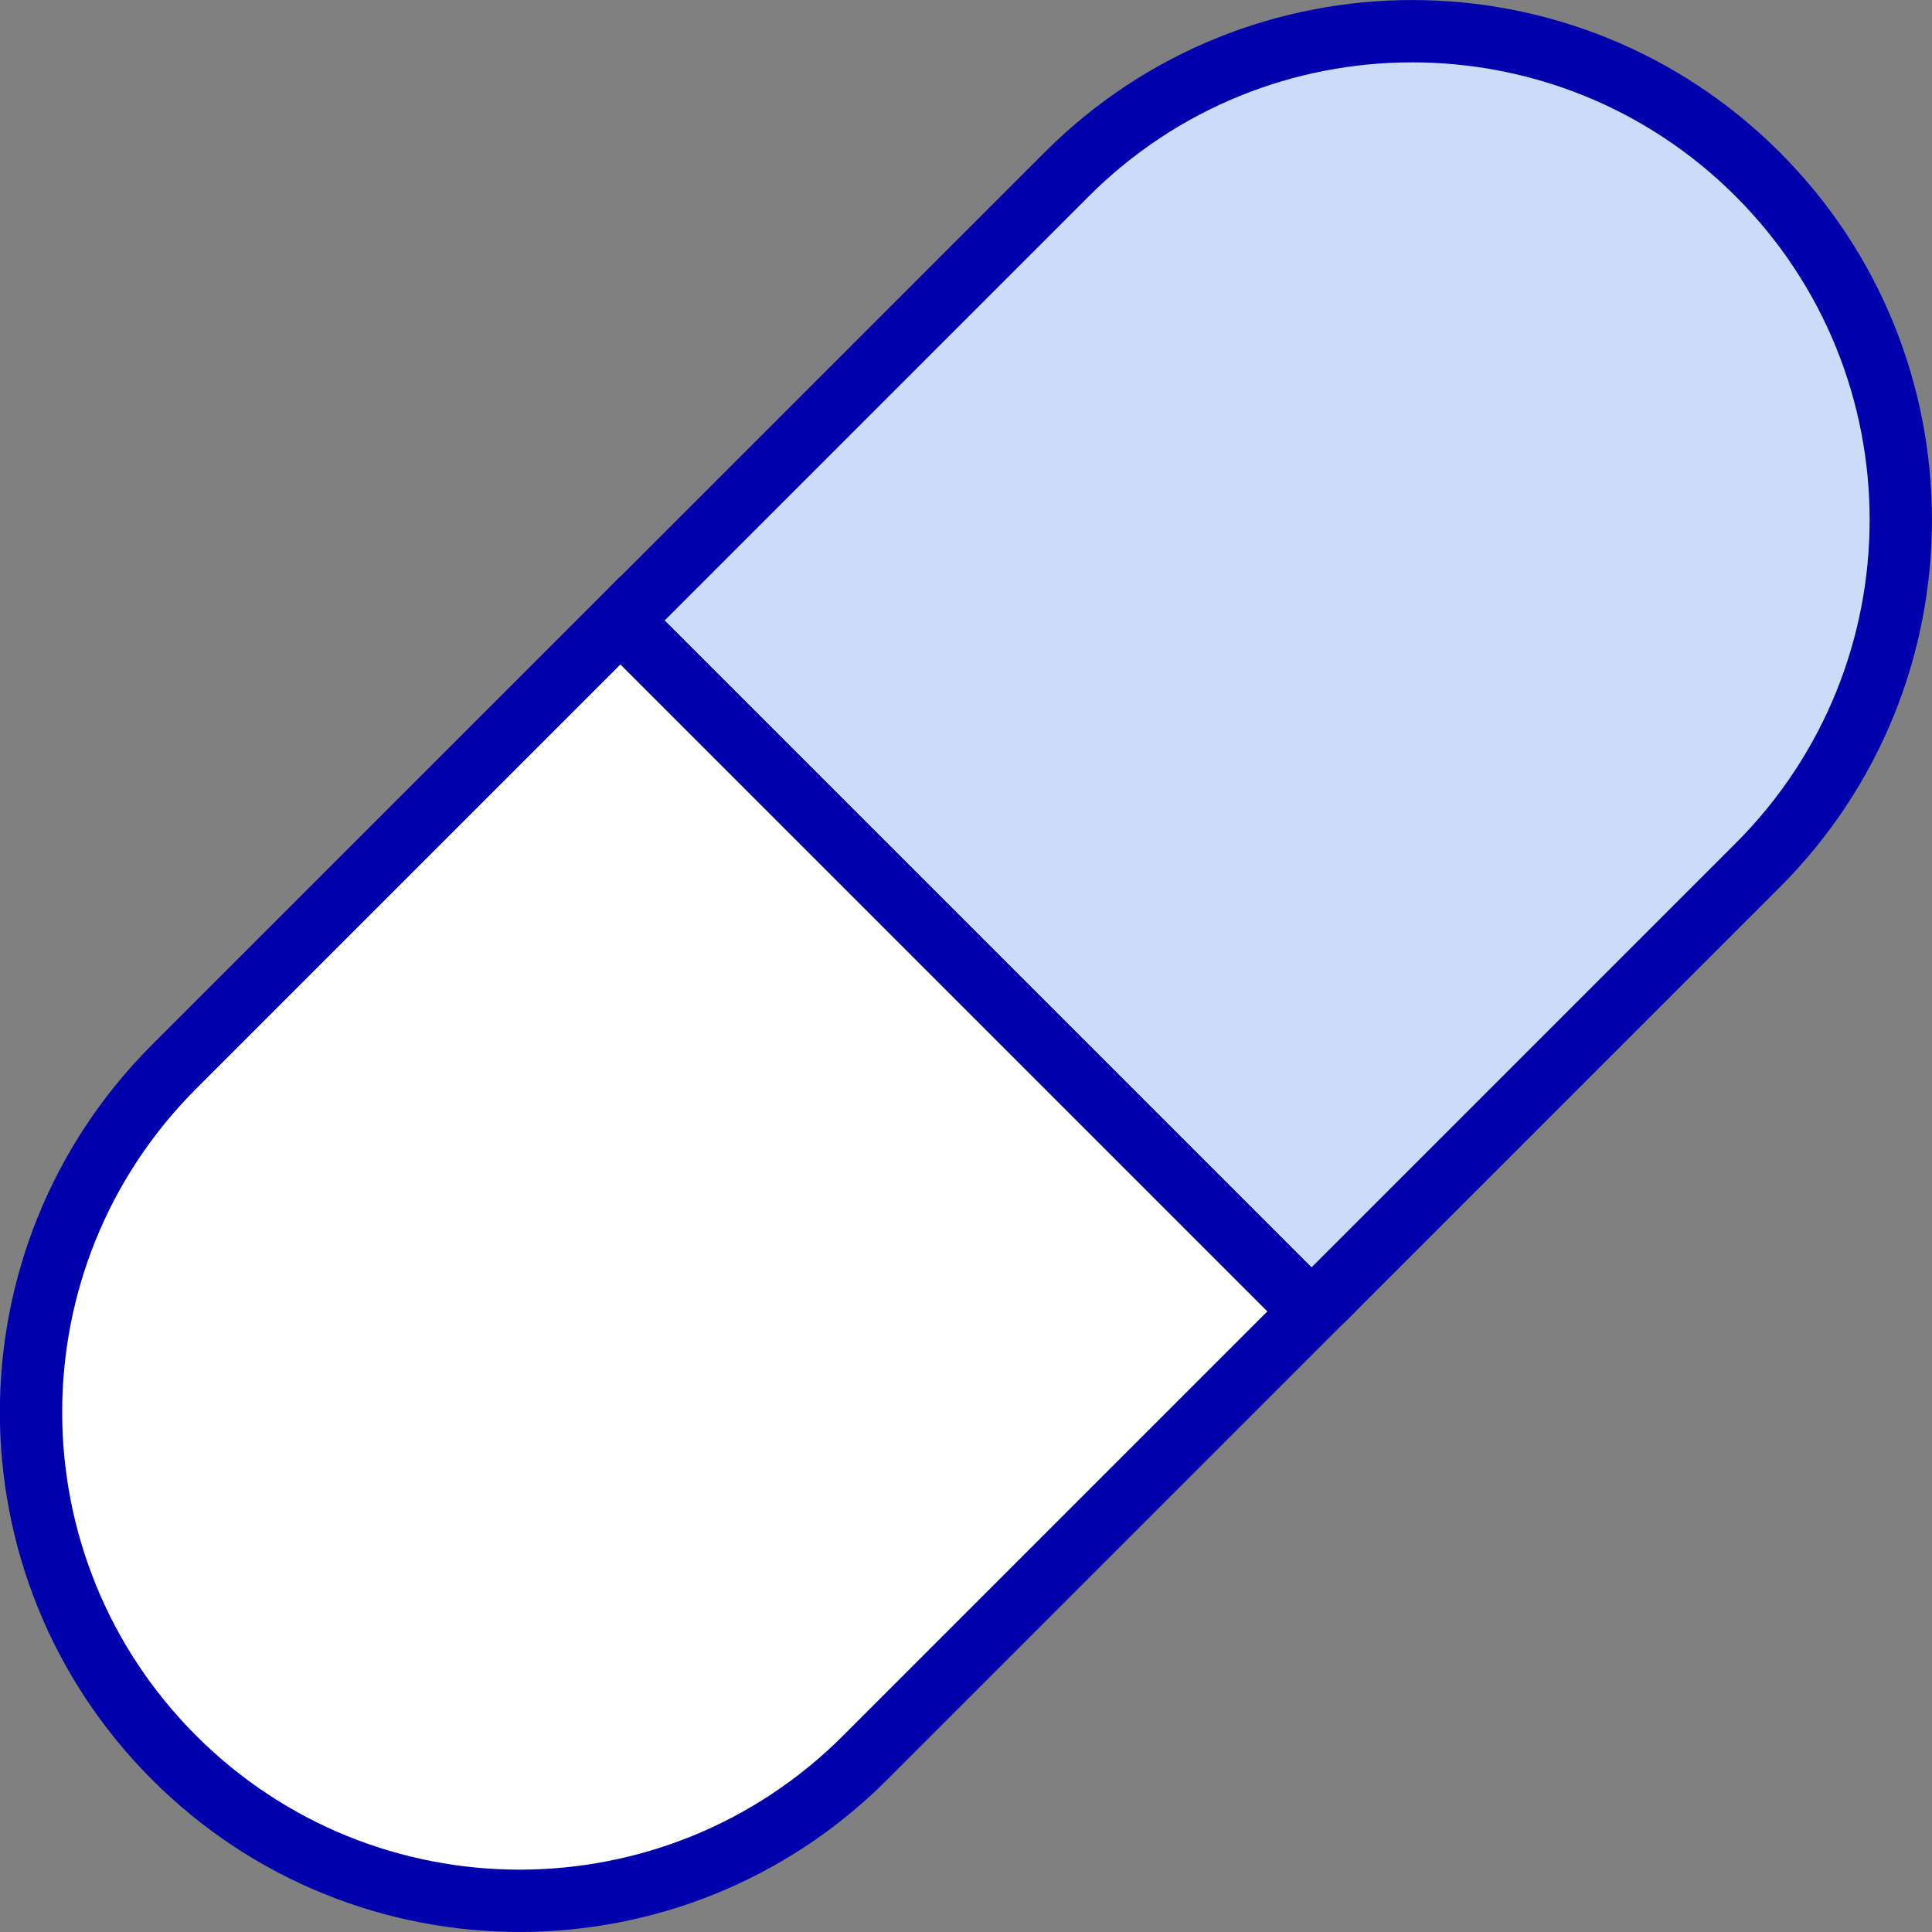 <svg xmlns="http://www.w3.org/2000/svg" xmlns:xlink="http://www.w3.org/1999/xlink" viewBox="0 0 114.72 114.72" id="Layer_1"><rect x="0" y="0" width="114.72" height="114.72" fill="#808080" stroke="none"/><defs></defs><path d="M78.65 77.1 104.37 51.38C115.7 40.05 115.7 21.68 104.37 10.35L104.37 10.35C93.04-0.98 74.67-0.98 63.34 10.35L37.62 36.07C37.19 36.5 37.19 37.19 37.62 37.62L77.1 77.1C77.53 77.53 78.22 77.53 78.65 77.1" fill="#CCDBF9"></path><path d="M78.65 77.1 104.37 51.38C115.7 40.05 115.7 21.68 104.37 10.35L104.37 10.35C93.04-0.98 74.67-0.98 63.34 10.35L37.62 36.07C37.19 36.5 37.19 37.19 37.62 37.62L77.1 77.1C77.53 77.53 78.22 77.53 78.65 77.1Z" stroke="#0000AC" stroke-width="3.7" stroke-miterlimit="10" fill="none"></path><path d="M77.87 77.87 51.37 104.37C40.04 115.7 21.67 115.7 10.34 104.37-0.99 93.04-0.99 74.67 10.34 63.34L36.84 36.84 77.87 77.87Z" fill="#FFFFFF"></path><path d="M77.87 77.87 51.37 104.37C40.04 115.7 21.67 115.7 10.34 104.37-0.99 93.04-0.99 74.67 10.34 63.34L36.84 36.84 77.87 77.87Z" stroke="#0000AC" stroke-width="3.7" stroke-miterlimit="10" fill="none"></path></svg>